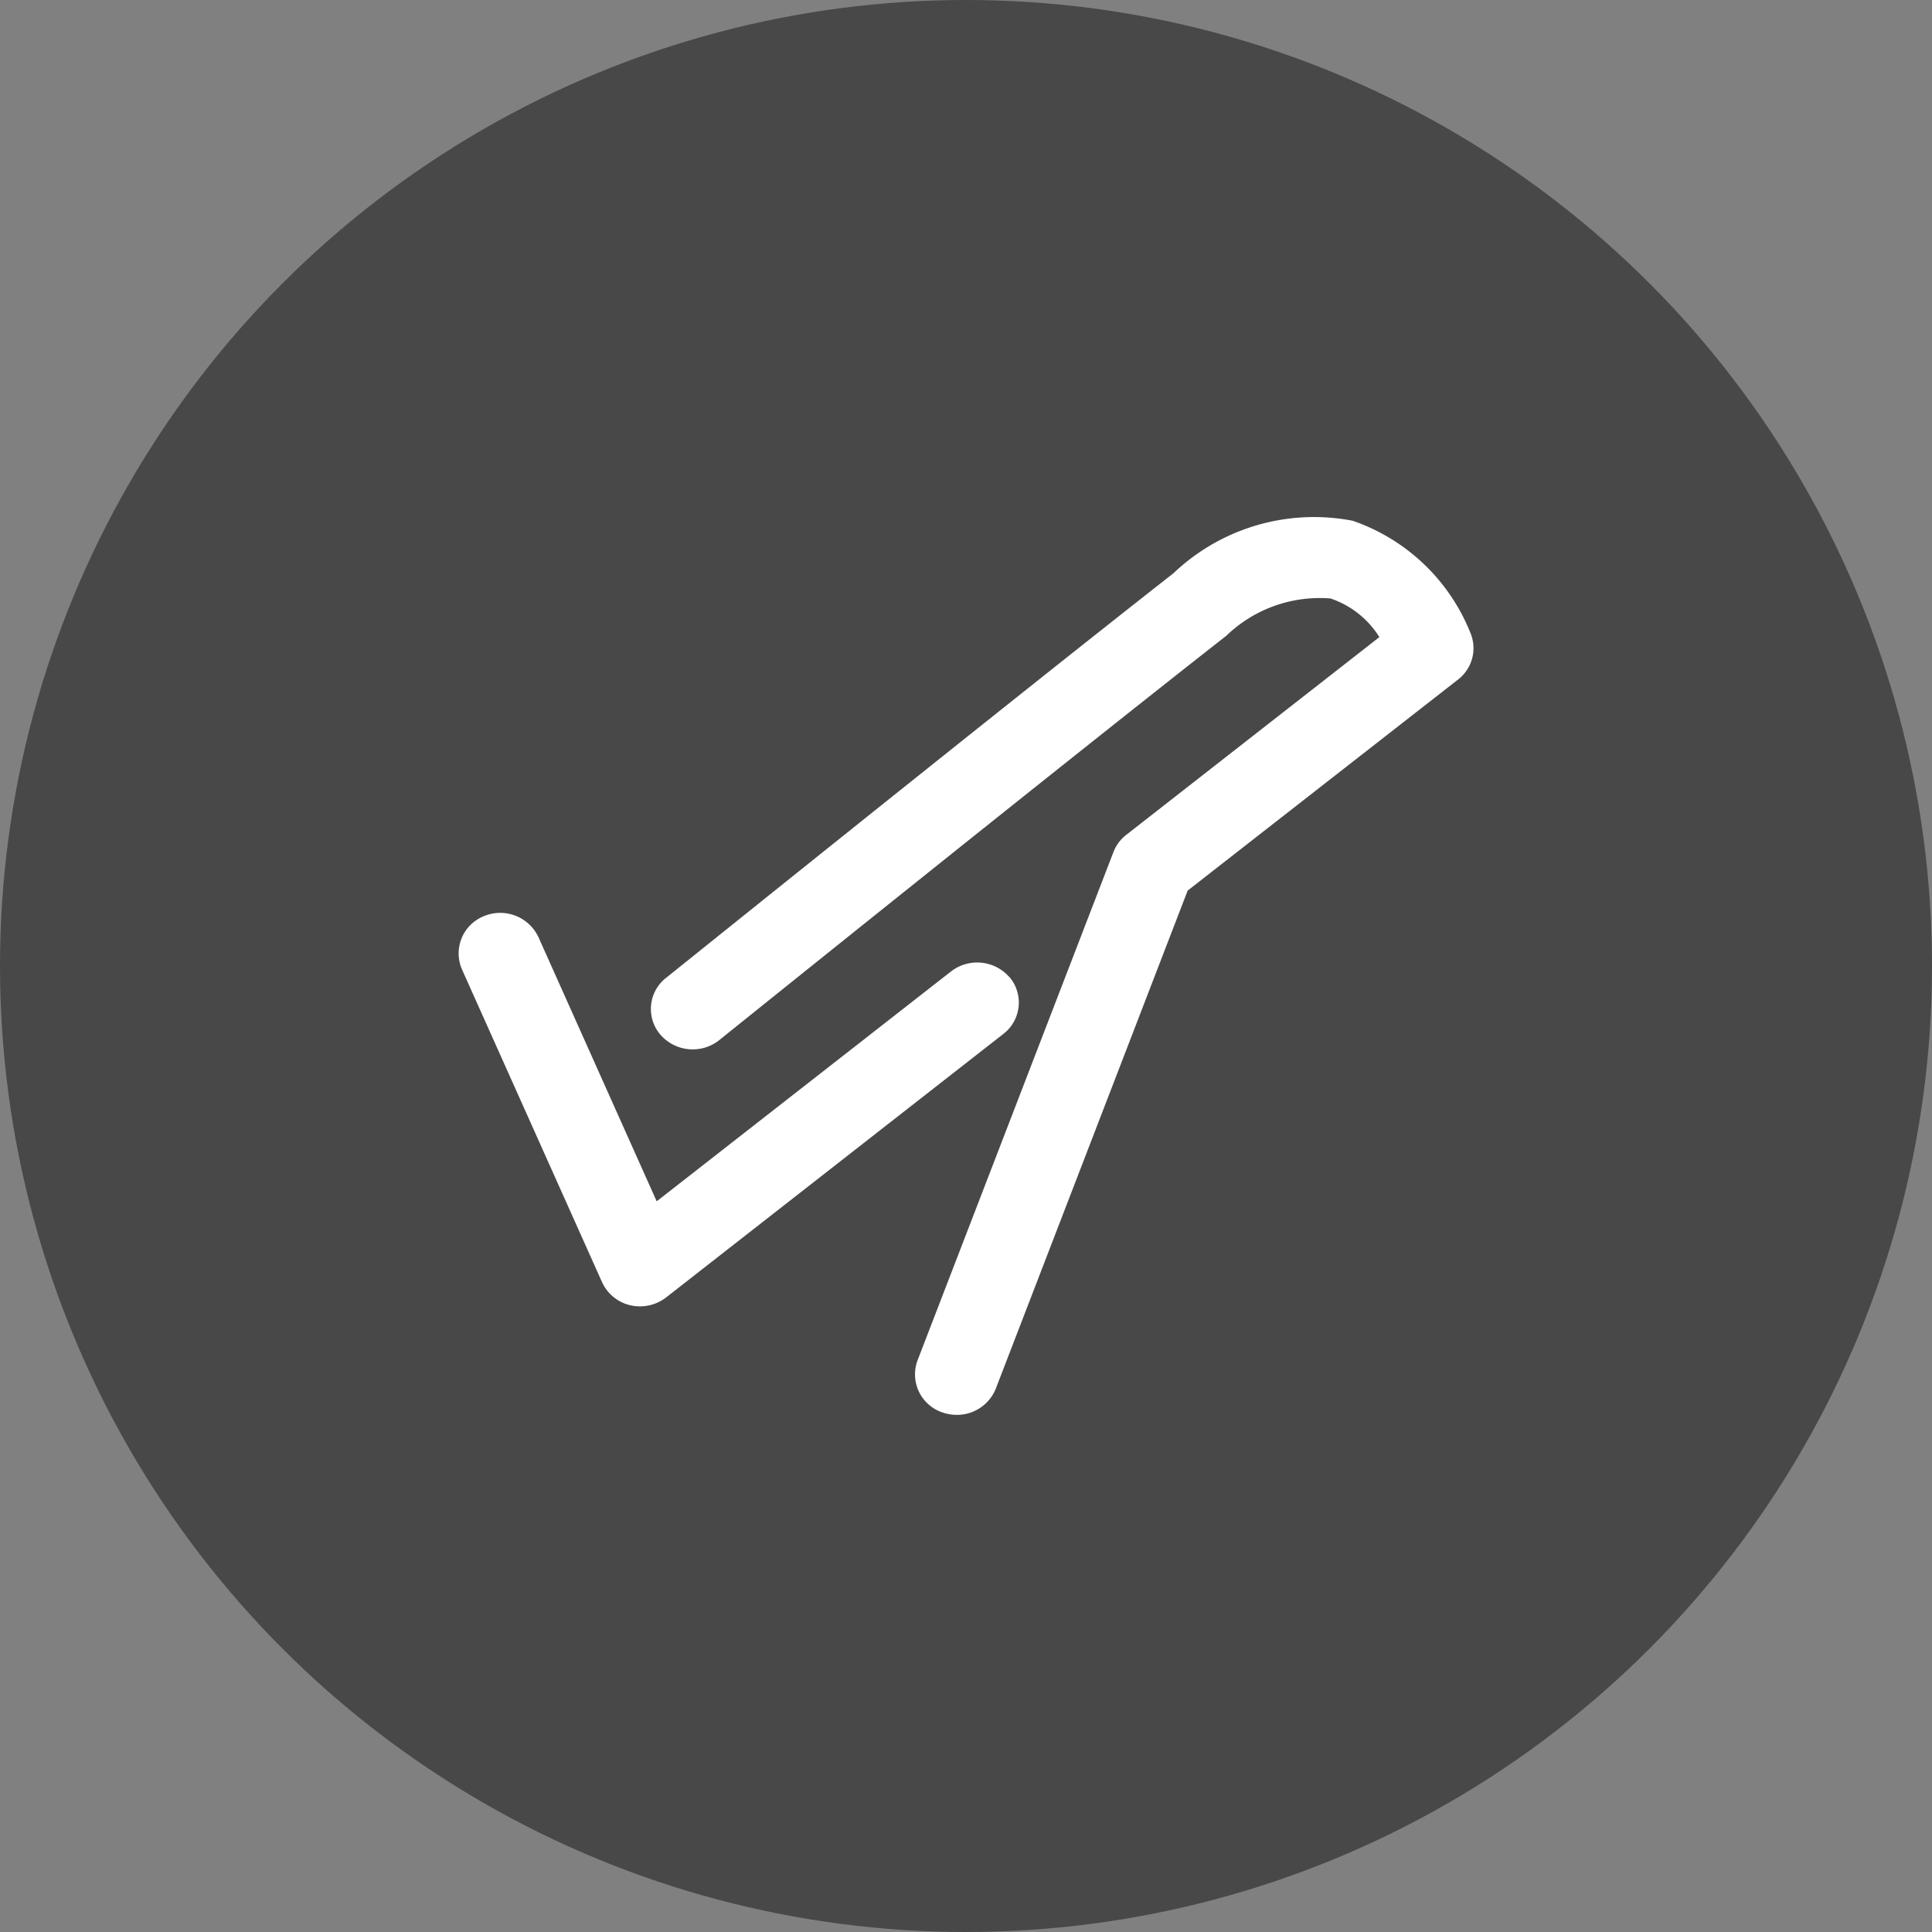 <svg xmlns="http://www.w3.org/2000/svg" width="30" height="30" viewBox="0 0 30 30">
  <rect x="0" y="0" width="30" height="30" fill="#808080" stroke="none"/>
  <g id="Group_72" data-name="Group 72" transform="translate(-541 -357)">
    <circle id="Ellipse_5468" data-name="Ellipse 5468" cx="15" cy="15" r="15" transform="translate(541 357)" fill="#484848"/>
    <g id="Travel" transform="translate(548.117 365.011)">
      <path id="Path_1503" data-name="Path 1503" d="M2661.622,625.283a3.031,3.031,0,0,0-1.836-1.758,3.166,3.166,0,0,0-2.78.814c-2.553,2-7.83,6.245-7.883,6.286a.613.613,0,0,0-.083.883.664.664,0,0,0,.913.081c.052-.042,5.322-4.281,7.871-6.277a2.089,2.089,0,0,1,1.619-.58,1.435,1.435,0,0,1,.759.6l-3.93,3.07a.622.622,0,0,0-.2.269l-3.042,7.893a.623.623,0,0,0,.381.805.671.671,0,0,0,.227.04.649.649,0,0,0,.608-.408l2.979-7.733,4.206-3.283A.614.614,0,0,0,2661.622,625.283Z" transform="translate(-2645.9 -623.45)" fill="#fff"/>
      <path id="Path_1504" data-name="Path 1504" d="M2641.312,658.916a.663.663,0,0,0-.911-.093l-4.57,3.569-1.835-4.1a.656.656,0,0,0-.853-.326.623.623,0,0,0-.336.824l2.175,4.856a.641.641,0,0,0,.439.36.665.665,0,0,0,.561-.125l5.229-4.086a.613.613,0,0,0,.1-.883Z" transform="translate(-2632.751 -651.749)" fill="#fff"/>
    </g>
  </g>
</svg>
